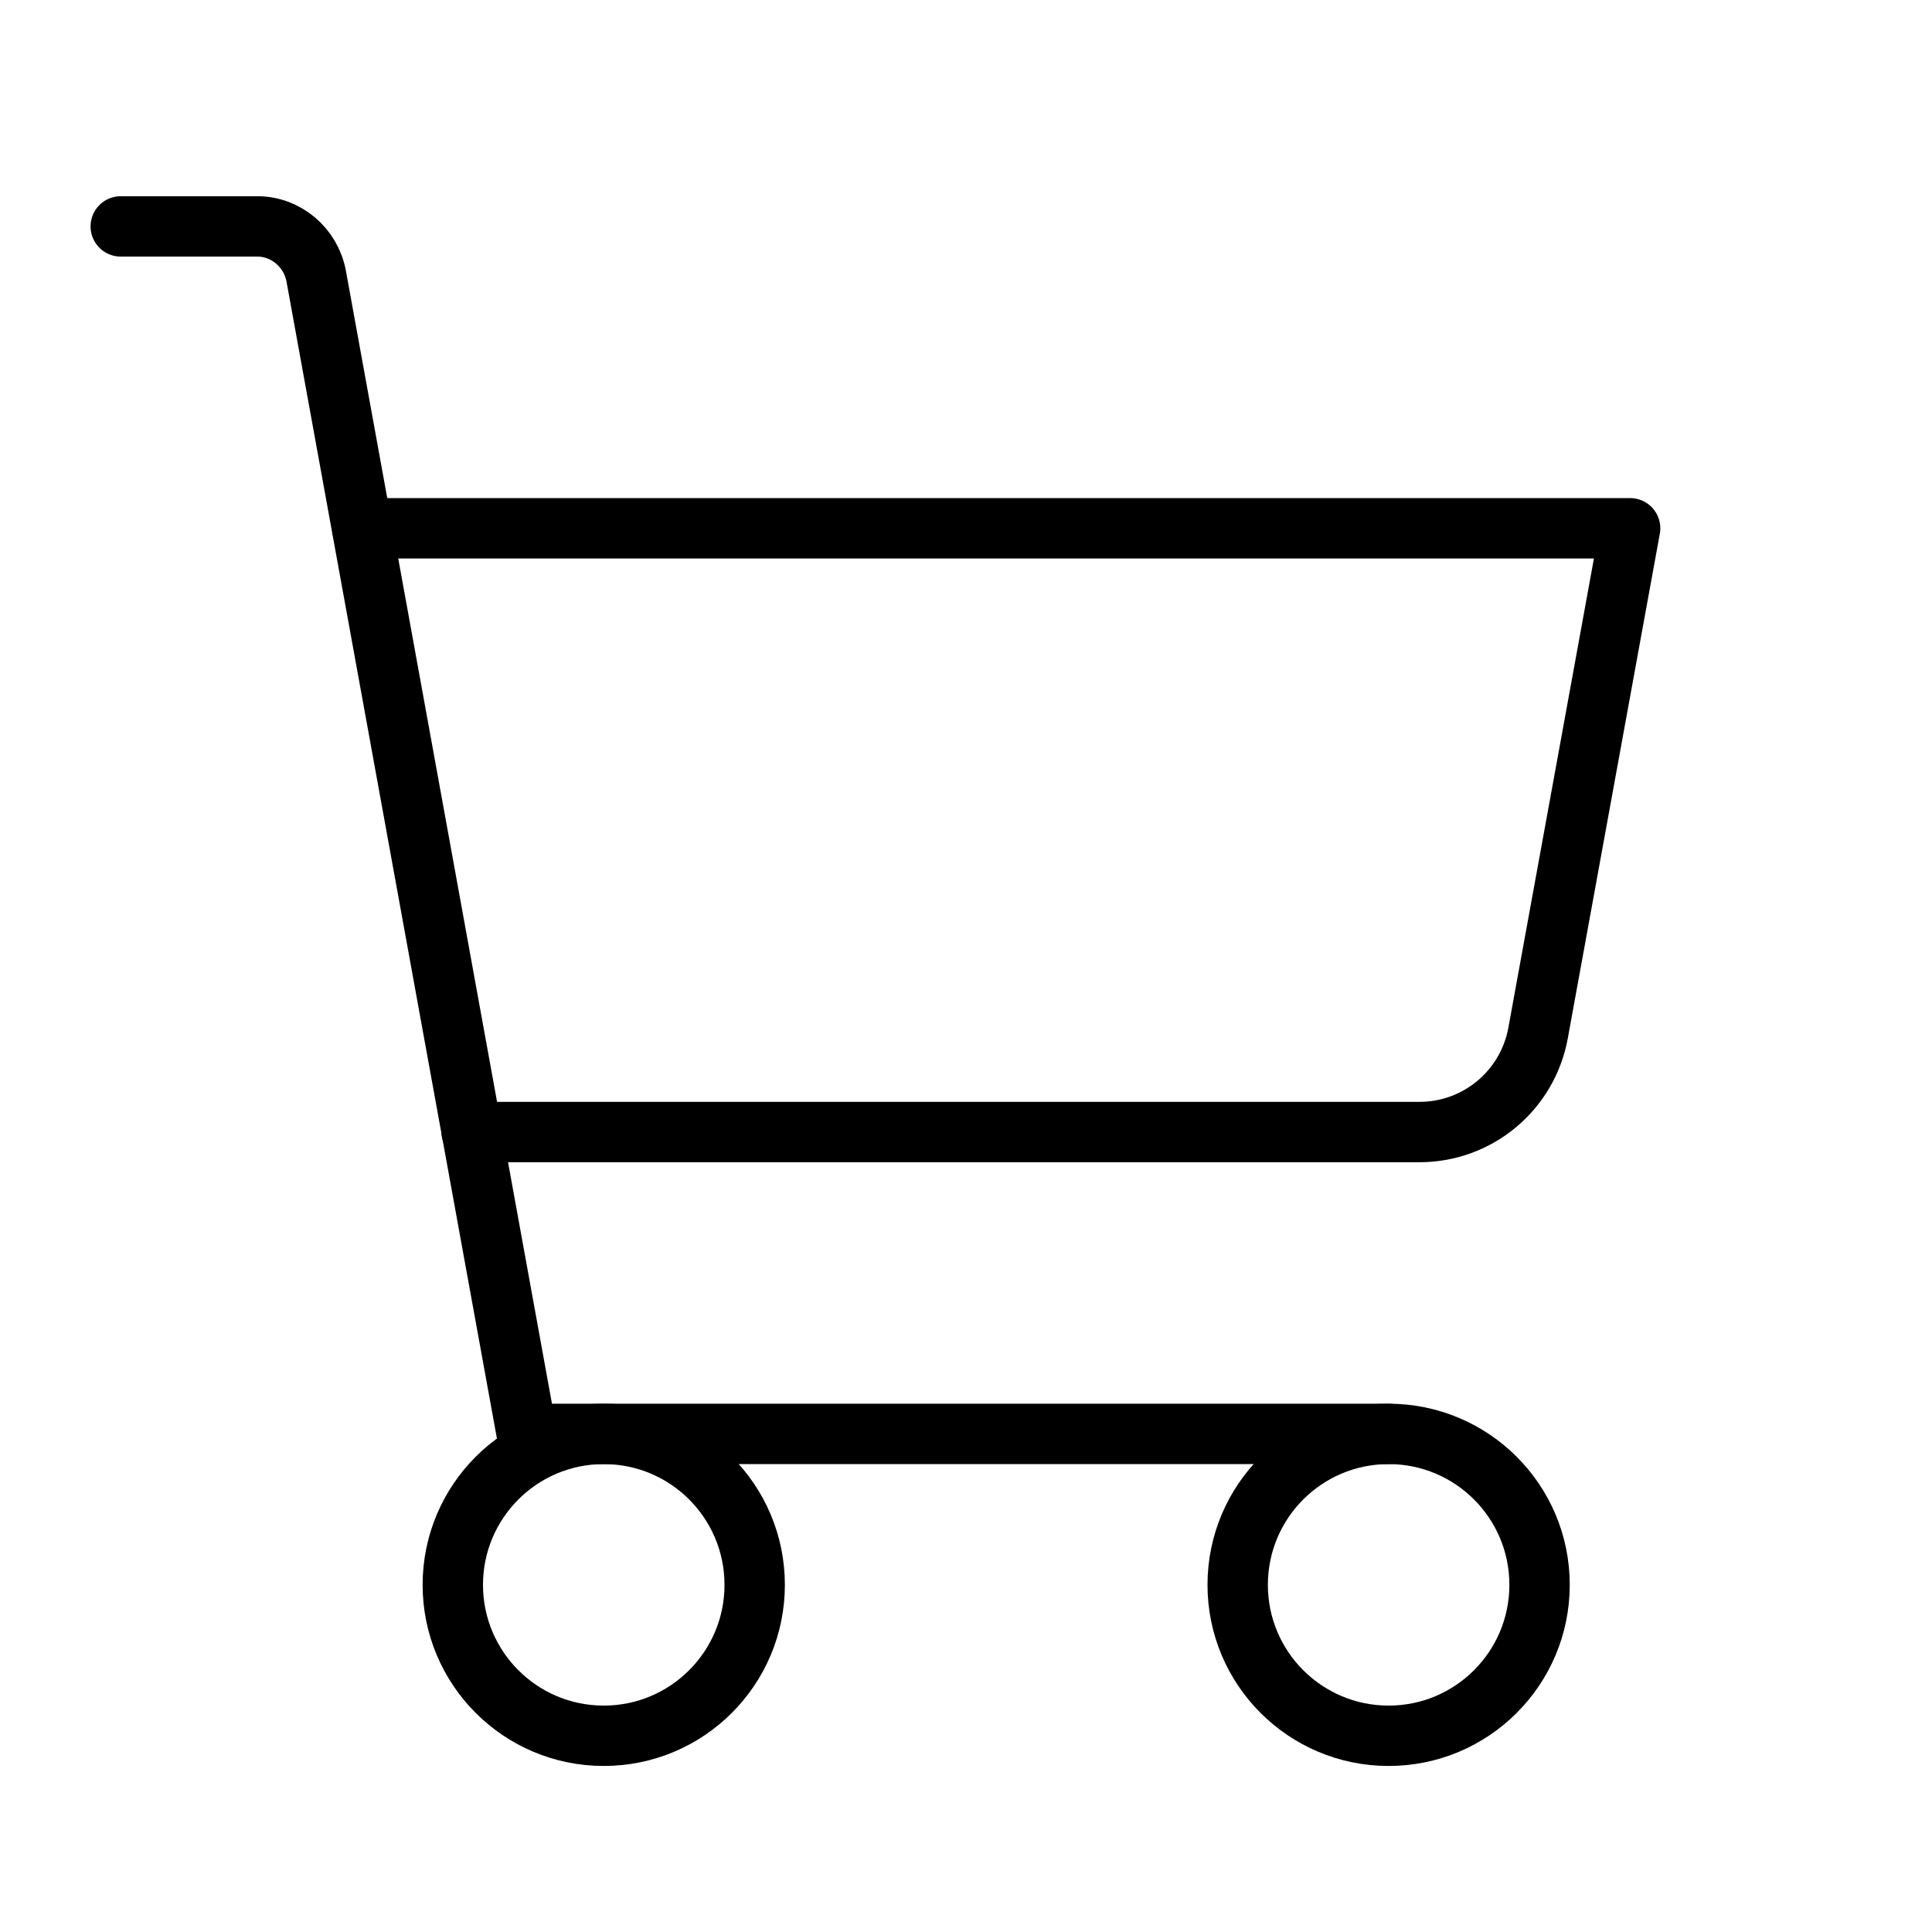 <?xml version="1.0" encoding="utf-8"?>
<!-- Generator: Adobe Illustrator 28.1.0, SVG Export Plug-In . SVG Version: 6.00 Build 0)  -->
<svg version="1.1" id="Layer_1" xmlns="http://www.w3.org/2000/svg" xmlns:xlink="http://www.w3.org/1999/xlink" x="0px" y="0px"
	 viewBox="0 0 256 256" style="enable-background:new 0 0 256 256;" xml:space="preserve">
<style type="text/css">
	.st0{fill:none;}
	.st1{fill:none;stroke:#000000;stroke-width:8;stroke-linecap:round;stroke-linejoin:round;}
</style>
<rect class="st0" width="256" height="256"/>
<path class="st1" d="M184,190H69.8L41.9,36.6c-0.7-3.8-4-6.6-7.8-6.6H16"/>
<circle class="st1" cx="80" cy="210" r="20"/>
<circle class="st1" cx="184" cy="210" r="20"/>
<path class="st1" d="M62.5,150h125.6c7.7,0,14.3-5.5,15.7-13.1L216,70H48"/>
</svg>
